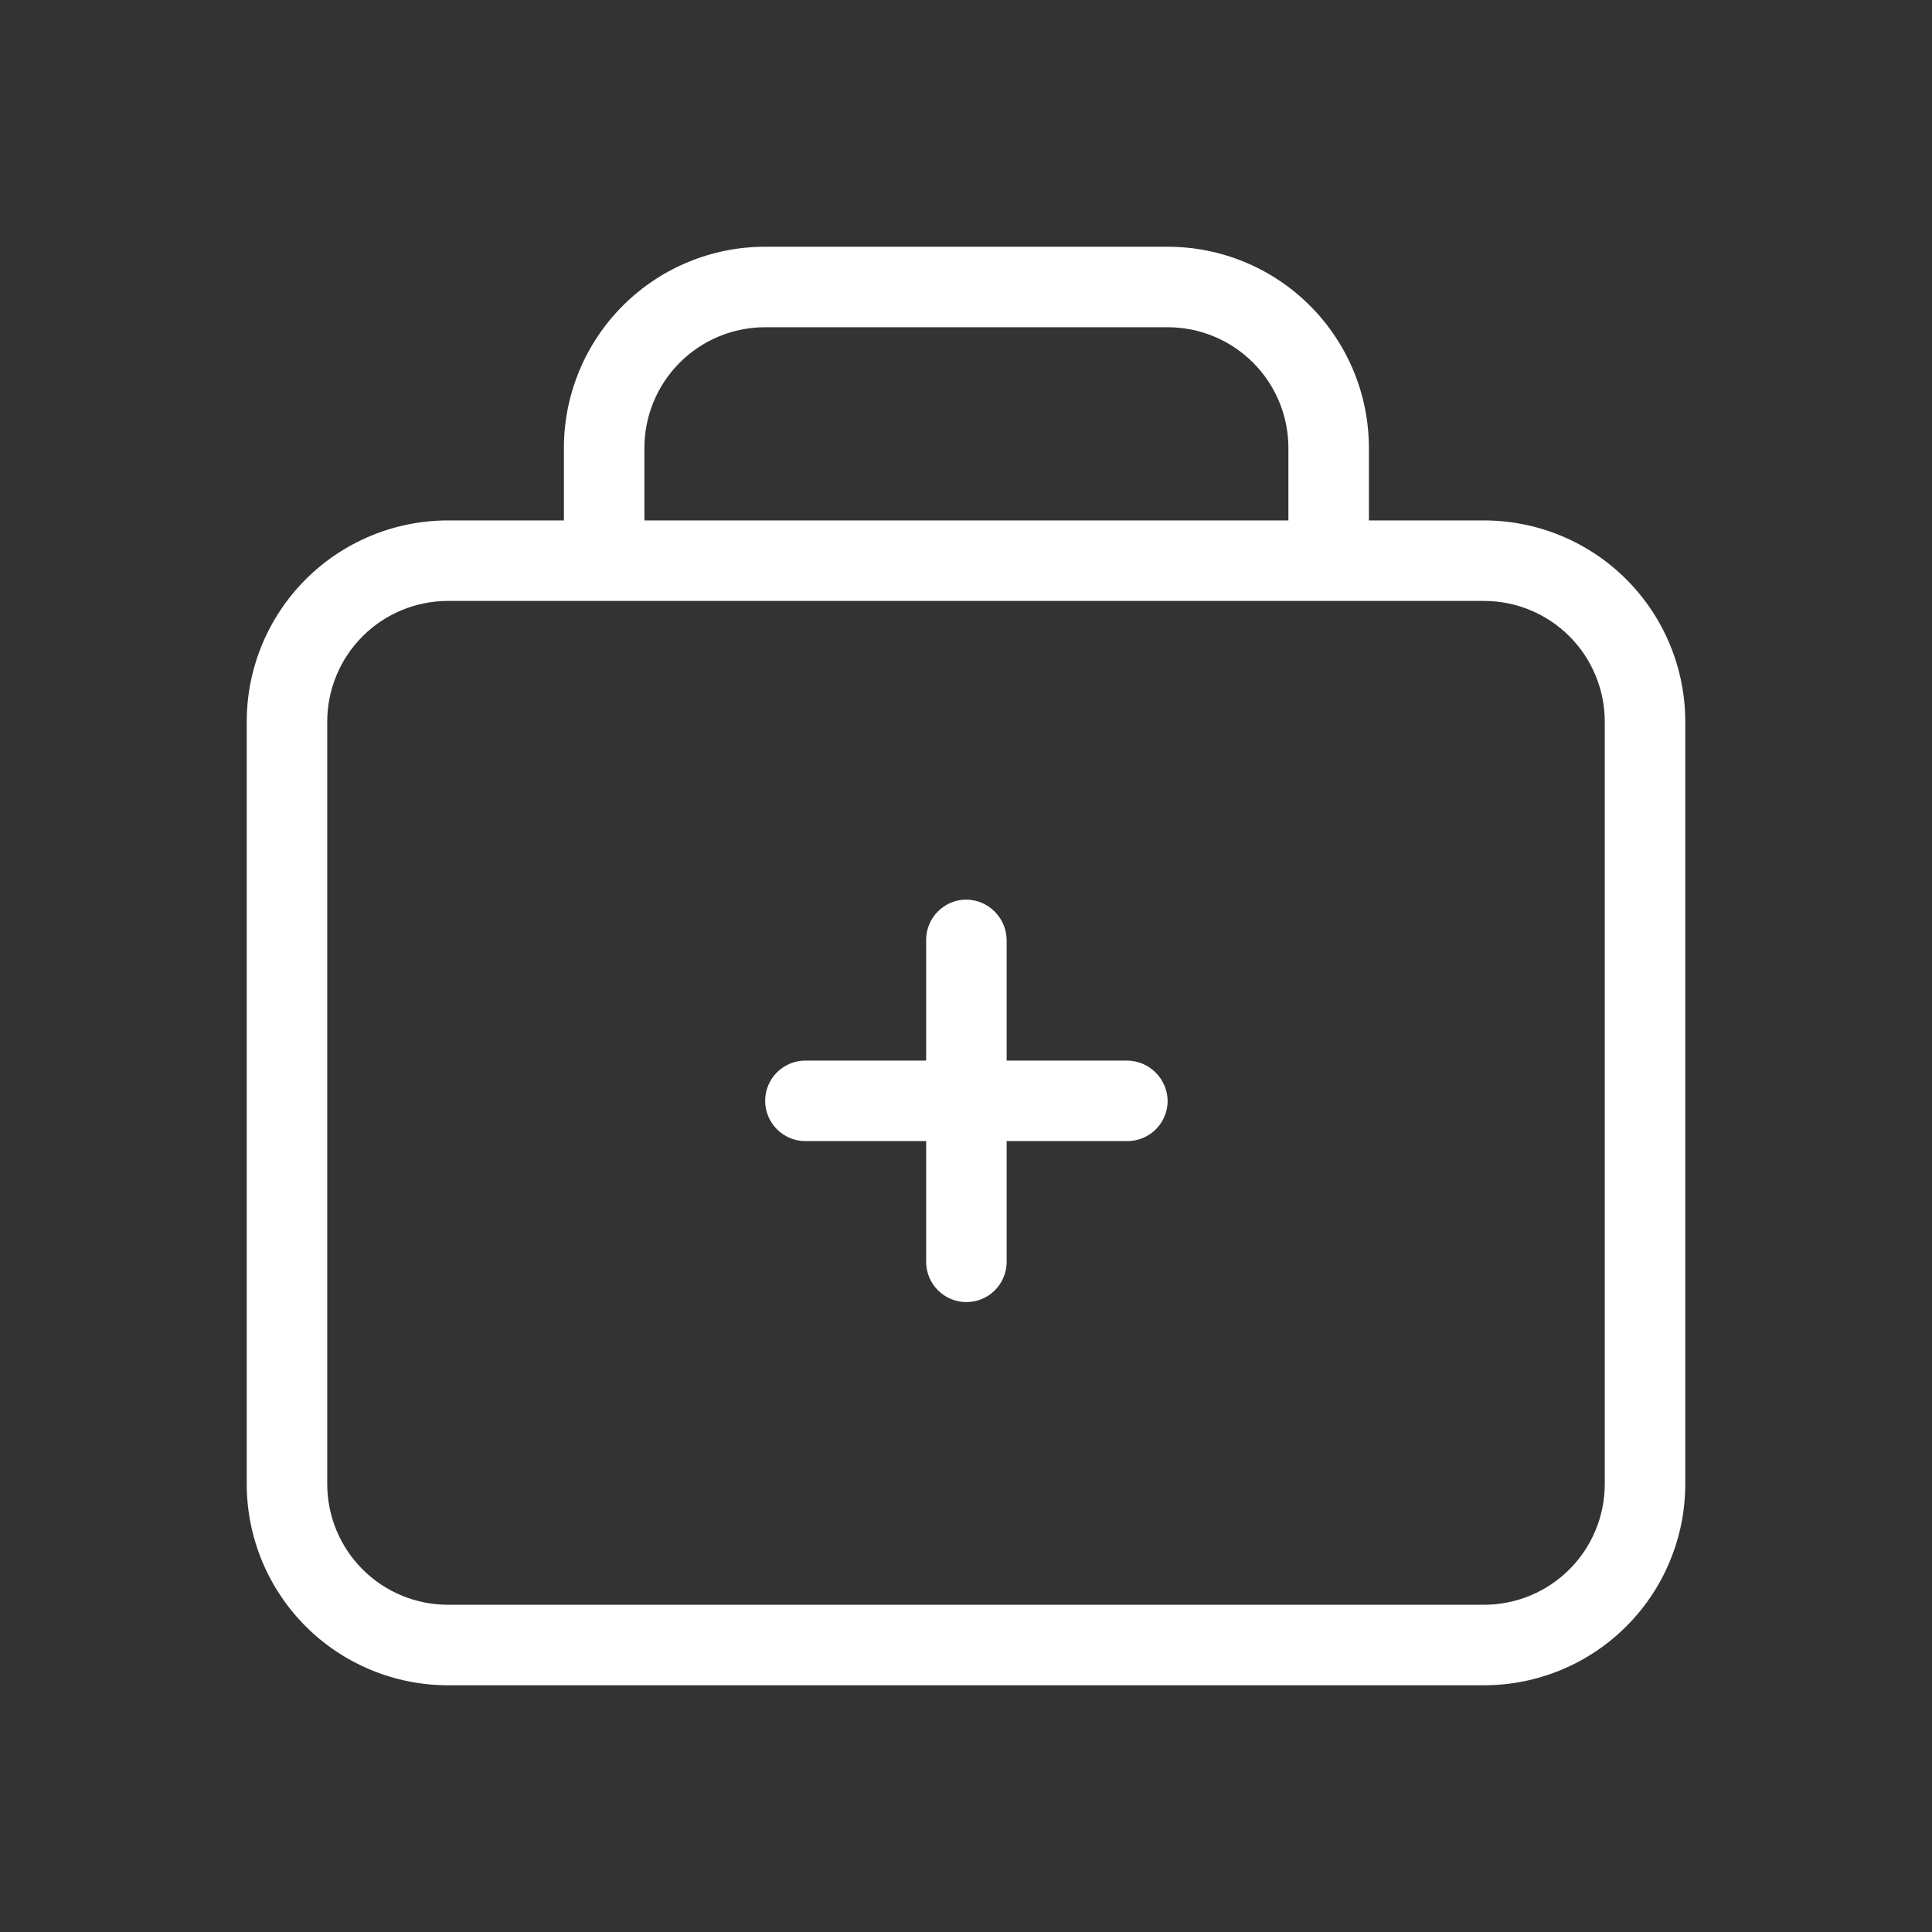 <svg width="800" height="800" viewBox="0 0 800 800" fill="none" xmlns="http://www.w3.org/2000/svg">
<rect x="0" y="0" width="800" height="800" fill="#333333" stroke="none"/>
<path d="M614.5 215.5H566.833V185.5C566.833 163.398 558.053 142.202 542.425 126.574C526.797 110.946 505.601 102.167 483.5 102.167H316.833C294.732 102.167 273.536 110.946 257.908 126.574C242.28 142.202 233.5 163.398 233.5 185.5V215.5H185.5C163.398 215.5 142.202 224.28 126.574 239.908C110.946 255.536 102.167 276.732 102.167 298.833V614.5C102.167 636.601 110.946 657.797 126.574 673.425C142.202 689.053 163.398 697.833 185.5 697.833H614.5C625.443 697.833 636.28 695.678 646.39 691.49C656.501 687.302 665.687 681.164 673.425 673.425C681.164 665.687 687.302 656.501 691.49 646.39C695.678 636.28 697.833 625.443 697.833 614.5V298.833C697.833 287.89 695.678 277.053 691.49 266.943C687.302 256.832 681.164 247.646 673.425 239.908C665.687 232.169 656.501 226.031 646.39 221.843C636.28 217.655 625.443 215.5 614.5 215.5ZM266.833 185.5C266.833 172.239 272.101 159.521 281.478 150.144C290.855 140.768 303.572 135.5 316.833 135.5H483.5C496.761 135.5 509.478 140.768 518.855 150.144C528.232 159.521 533.5 172.239 533.5 185.5V215.5H266.833V185.5ZM664.5 614.5C664.5 627.761 659.232 640.478 649.855 649.855C640.478 659.232 627.761 664.5 614.5 664.5H185.5C172.239 664.5 159.521 659.232 150.144 649.855C140.768 640.478 135.5 627.761 135.5 614.5V298.833C135.5 285.572 140.768 272.855 150.144 263.478C159.521 254.101 172.239 248.833 185.5 248.833H614.5C627.761 248.833 640.478 254.101 649.855 263.478C659.232 272.855 664.5 285.572 664.5 298.833V614.5Z" fill="white"/>
<path d="M483.5 455.833C483.5 460.254 481.744 464.493 478.618 467.618C475.492 470.744 471.253 472.5 466.833 472.5H416.833V522.5C416.833 526.92 415.077 531.159 411.951 534.285C408.826 537.411 404.587 539.167 400.166 539.167C395.746 539.167 391.507 537.411 388.381 534.285C385.256 531.159 383.5 526.92 383.5 522.5V472.5H333.5C329.079 472.5 324.84 470.744 321.715 467.618C318.589 464.493 316.833 460.254 316.833 455.833C316.833 451.413 318.589 447.174 321.715 444.048C324.84 440.923 329.079 439.167 333.5 439.167H383.5V389.167C383.5 384.746 385.256 380.507 388.381 377.382C391.507 374.256 395.746 372.5 400.166 372.5C404.565 372.569 408.765 374.347 411.875 377.458C414.986 380.568 416.764 384.768 416.833 389.167V439.167H466.833C471.232 439.235 475.431 441.013 478.542 444.124C481.653 447.235 483.431 451.434 483.5 455.833Z" fill="white"/>
</svg>

